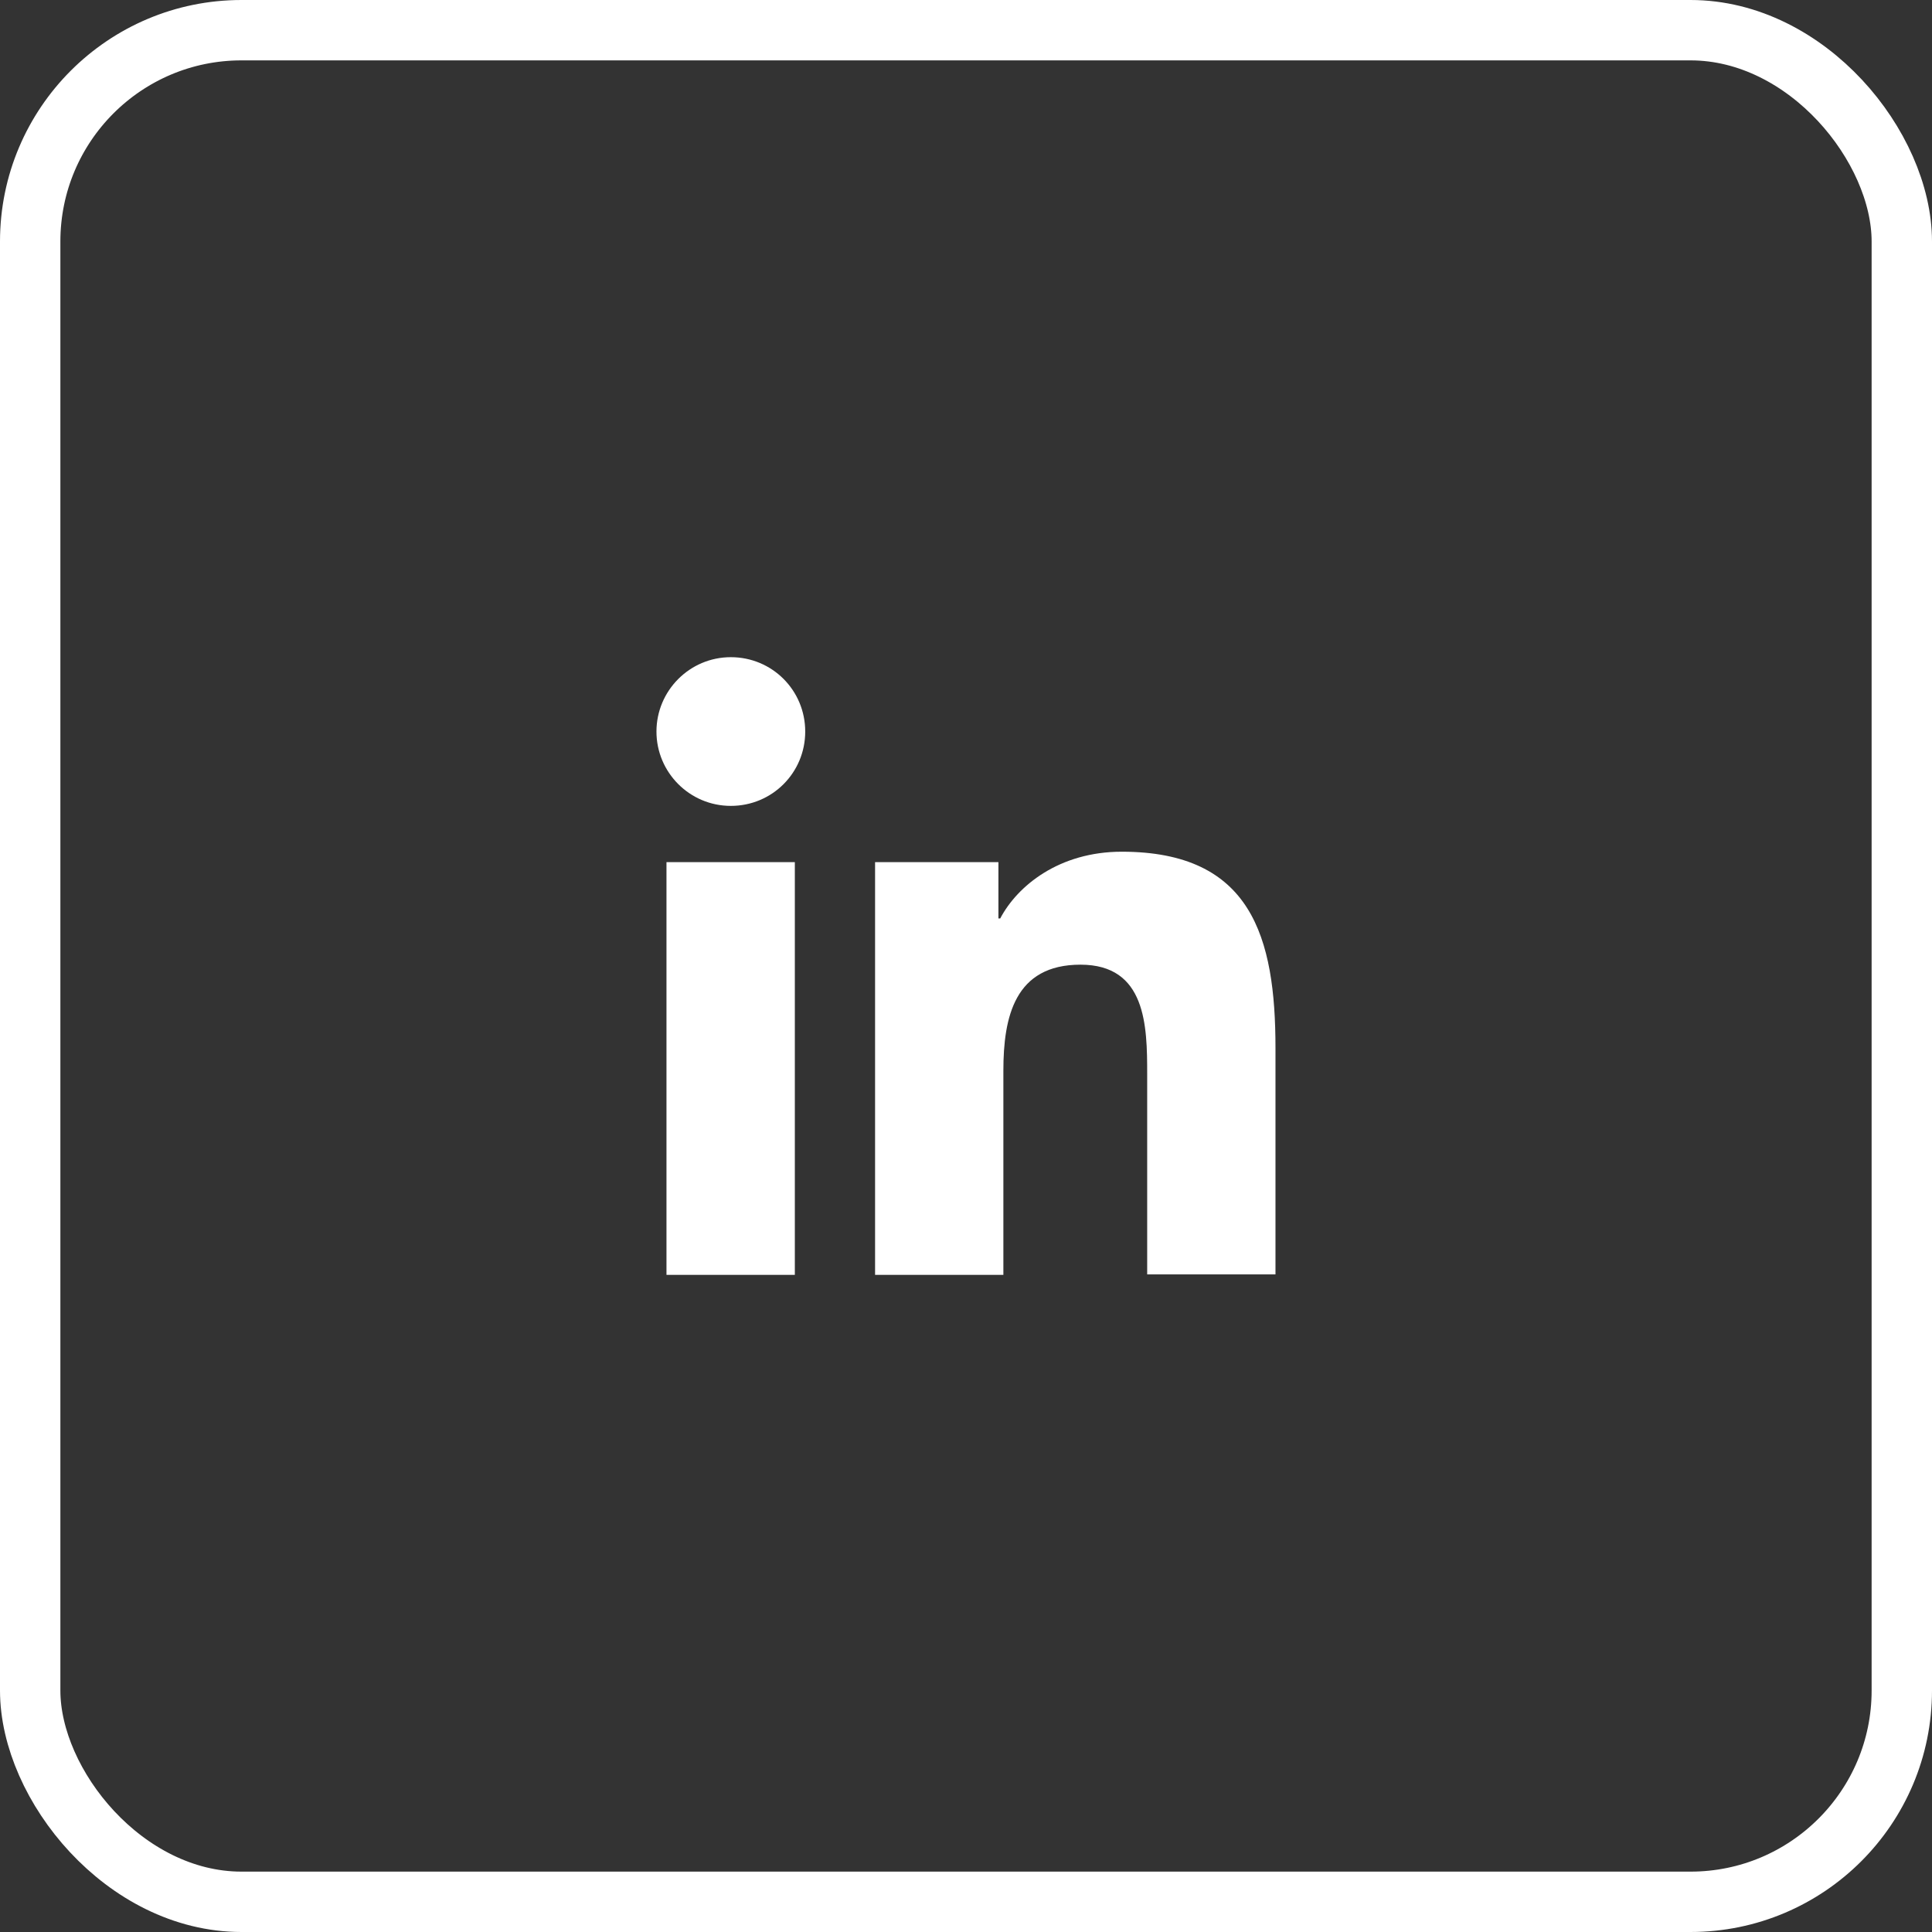 <svg width="32" height="32" viewBox="0 0 32 32" fill="none" xmlns="http://www.w3.org/2000/svg">
<rect x="0" y="0" width="32" height="32" fill="#333333" stroke="none"/>
<rect x="0.5" y="0.5" width="31" height="31" rx="3.5" stroke="white"/>
<path d="M11.039 14.28H13.165V21.116H11.039V14.28ZM12.105 10.885C12.789 10.885 13.337 11.433 13.337 12.117C13.337 12.8 12.789 13.348 12.105 13.348C11.422 13.348 10.873 12.793 10.873 12.117C10.873 11.441 11.422 10.885 12.105 10.885Z" fill="white"/>
<path d="M14.501 14.28H16.537V15.212H16.567C16.852 14.671 17.543 14.107 18.58 14.107C20.728 14.107 21.126 15.52 21.126 17.36V21.108H19.001V17.788C19.001 16.992 18.985 15.978 17.896 15.978C16.807 15.978 16.619 16.842 16.619 17.735V21.116H14.494V14.28H14.501Z" fill="white"/>
</svg>
